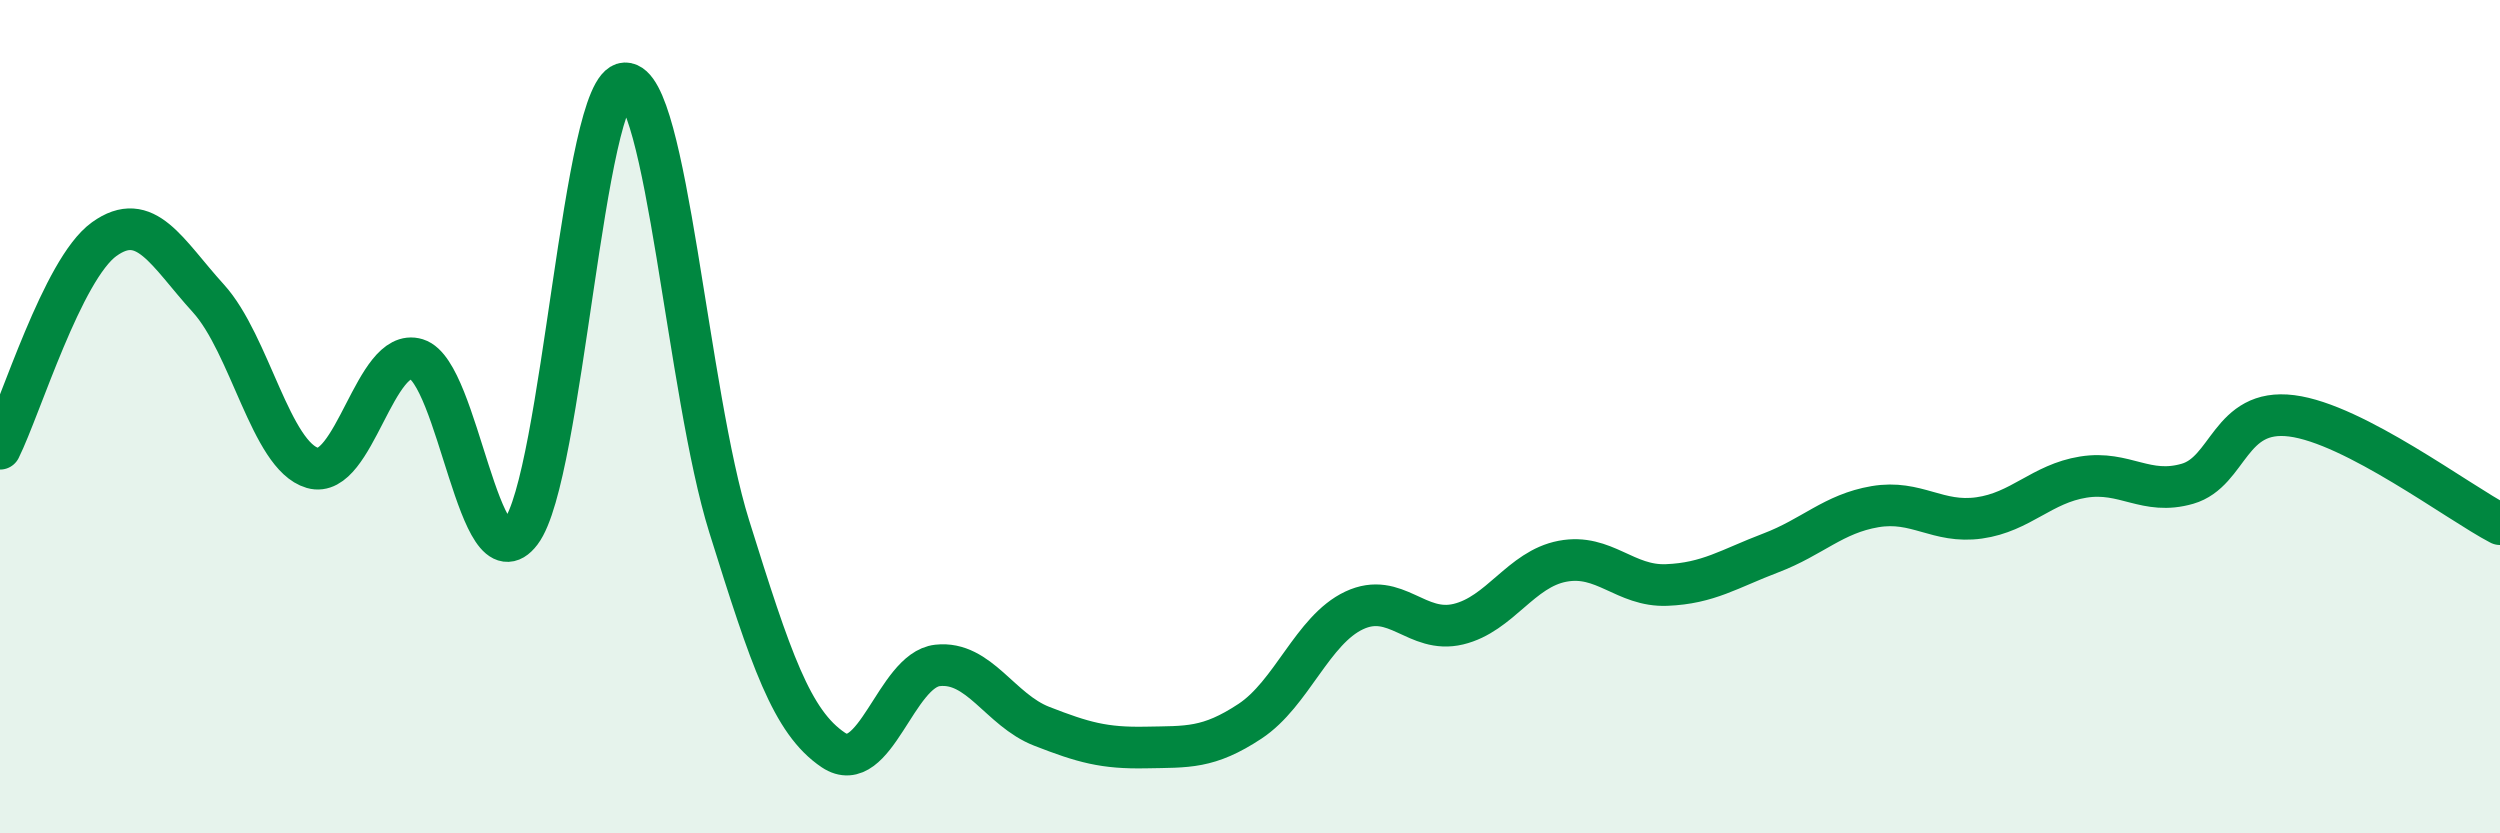 
    <svg width="60" height="20" viewBox="0 0 60 20" xmlns="http://www.w3.org/2000/svg">
      <path
        d="M 0,10.77 C 0.5,9.76 1.5,6.46 2.5,5.74 C 3.5,5.02 4,6.06 5,7.16 C 6,8.26 6.5,10.94 7.5,11.23 C 8.5,11.52 9,8.31 10,8.62 C 11,8.93 11.5,14.09 12.5,12.77 C 13.5,11.45 14,2.03 15,2 C 16,1.97 16.5,9.43 17.5,12.63 C 18.5,15.83 19,17.33 20,18 C 21,18.67 21.5,16.08 22.5,15.97 C 23.5,15.86 24,17.04 25,17.43 C 26,17.82 26.5,17.96 27.5,17.94 C 28.5,17.92 29,17.97 30,17.31 C 31,16.65 31.5,15.12 32.5,14.65 C 33.5,14.18 34,15.22 35,14.98 C 36,14.74 36.5,13.66 37.5,13.47 C 38.5,13.28 39,14.08 40,14.04 C 41,14 41.5,13.65 42.5,13.27 C 43.5,12.89 44,12.33 45,12.16 C 46,11.99 46.5,12.57 47.5,12.43 C 48.5,12.29 49,11.61 50,11.45 C 51,11.29 51.5,11.9 52.5,11.61 C 53.5,11.32 53.5,9.79 55,9.98 C 56.5,10.17 59,12.06 60,12.58L60 20L0 20Z"
        fill="#008740"
        opacity="0.1"
        stroke-linecap="round"
        stroke-linejoin="round"
      />
      <path
        d="M 0,10.77 C 0.5,9.76 1.5,6.46 2.5,5.74 C 3.5,5.02 4,6.06 5,7.16 C 6,8.26 6.5,10.94 7.5,11.23 C 8.5,11.52 9,8.31 10,8.62 C 11,8.93 11.5,14.09 12.5,12.77 C 13.5,11.45 14,2.03 15,2 C 16,1.97 16.5,9.43 17.5,12.63 C 18.5,15.83 19,17.33 20,18 C 21,18.67 21.5,16.08 22.5,15.97 C 23.5,15.86 24,17.04 25,17.43 C 26,17.82 26.5,17.96 27.5,17.94 C 28.5,17.92 29,17.97 30,17.31 C 31,16.65 31.5,15.12 32.5,14.65 C 33.5,14.18 34,15.22 35,14.98 C 36,14.74 36.5,13.66 37.5,13.47 C 38.5,13.28 39,14.08 40,14.04 C 41,14 41.5,13.65 42.5,13.27 C 43.5,12.89 44,12.33 45,12.16 C 46,11.99 46.5,12.57 47.5,12.43 C 48.5,12.29 49,11.61 50,11.45 C 51,11.29 51.5,11.9 52.5,11.61 C 53.5,11.32 53.5,9.79 55,9.98 C 56.5,10.17 59,12.06 60,12.58"
        stroke="#008740"
        stroke-width="1"
        fill="none"
        stroke-linecap="round"
        stroke-linejoin="round"
      />
    </svg>
  